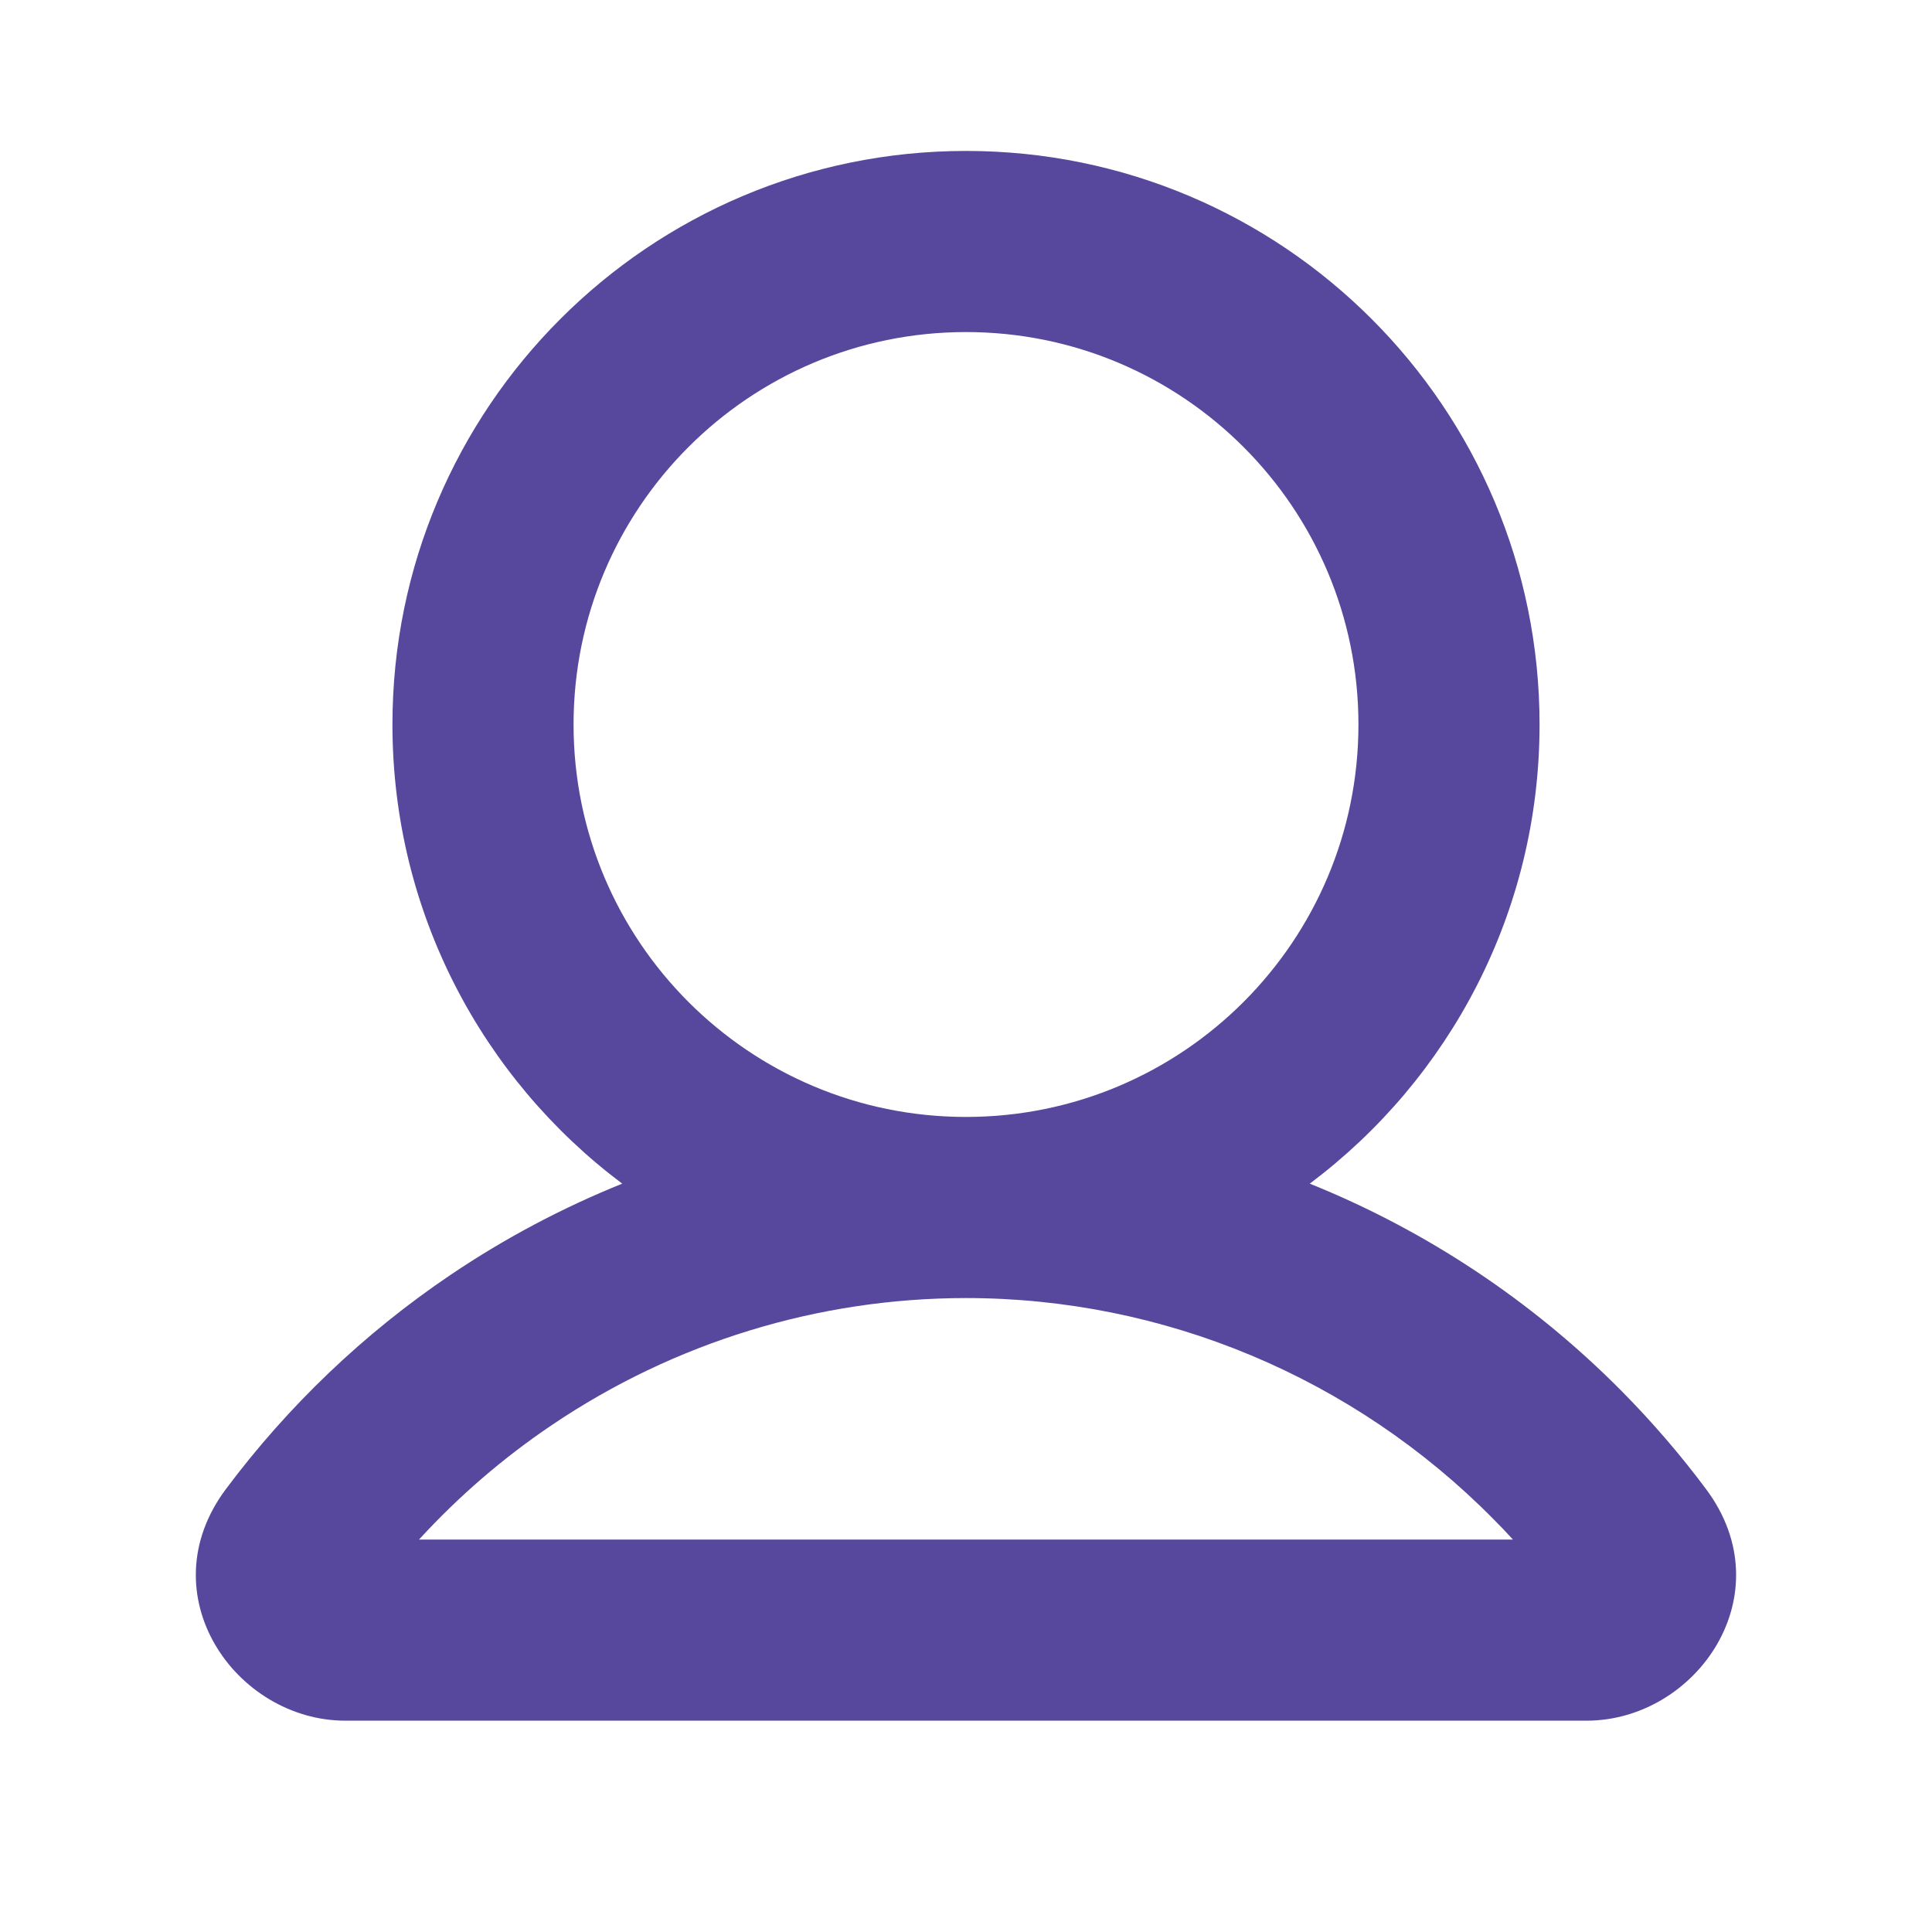 <svg width="32" height="32" viewBox="0 0 32 32" fill="none" xmlns="http://www.w3.org/2000/svg">
<path fill-rule="evenodd" clip-rule="evenodd" d="M16 2.5C10.753 2.5 6.5 6.753 6.5 12C6.5 15.111 7.995 17.872 10.306 19.605C9.313 20.005 8.359 20.511 7.462 21.116C6.027 22.085 4.772 23.286 3.743 24.662C2.438 26.406 3.899 28.5 5.723 28.5H26.276C28.1 28.5 29.561 26.406 28.256 24.662C27.832 24.094 27.367 23.554 26.864 23.045C25.376 21.542 23.613 20.378 21.694 19.605C24.005 17.872 25.5 15.111 25.5 12C25.5 6.753 21.247 2.5 16 2.5ZM9.5 12C9.5 8.41 12.41 5.5 16 5.5C19.59 5.5 22.5 8.41 22.5 12C22.5 15.59 19.59 18.5 16 18.5C12.41 18.5 9.5 15.59 9.5 12ZM9.141 23.603C11.172 22.231 13.559 21.5 16 21.5C19.272 21.5 22.413 22.813 24.731 25.156C24.843 25.268 24.953 25.383 25.059 25.5H6.94C7.594 24.786 8.332 24.148 9.141 23.603Z" fill="#58489D"/>
</svg>
